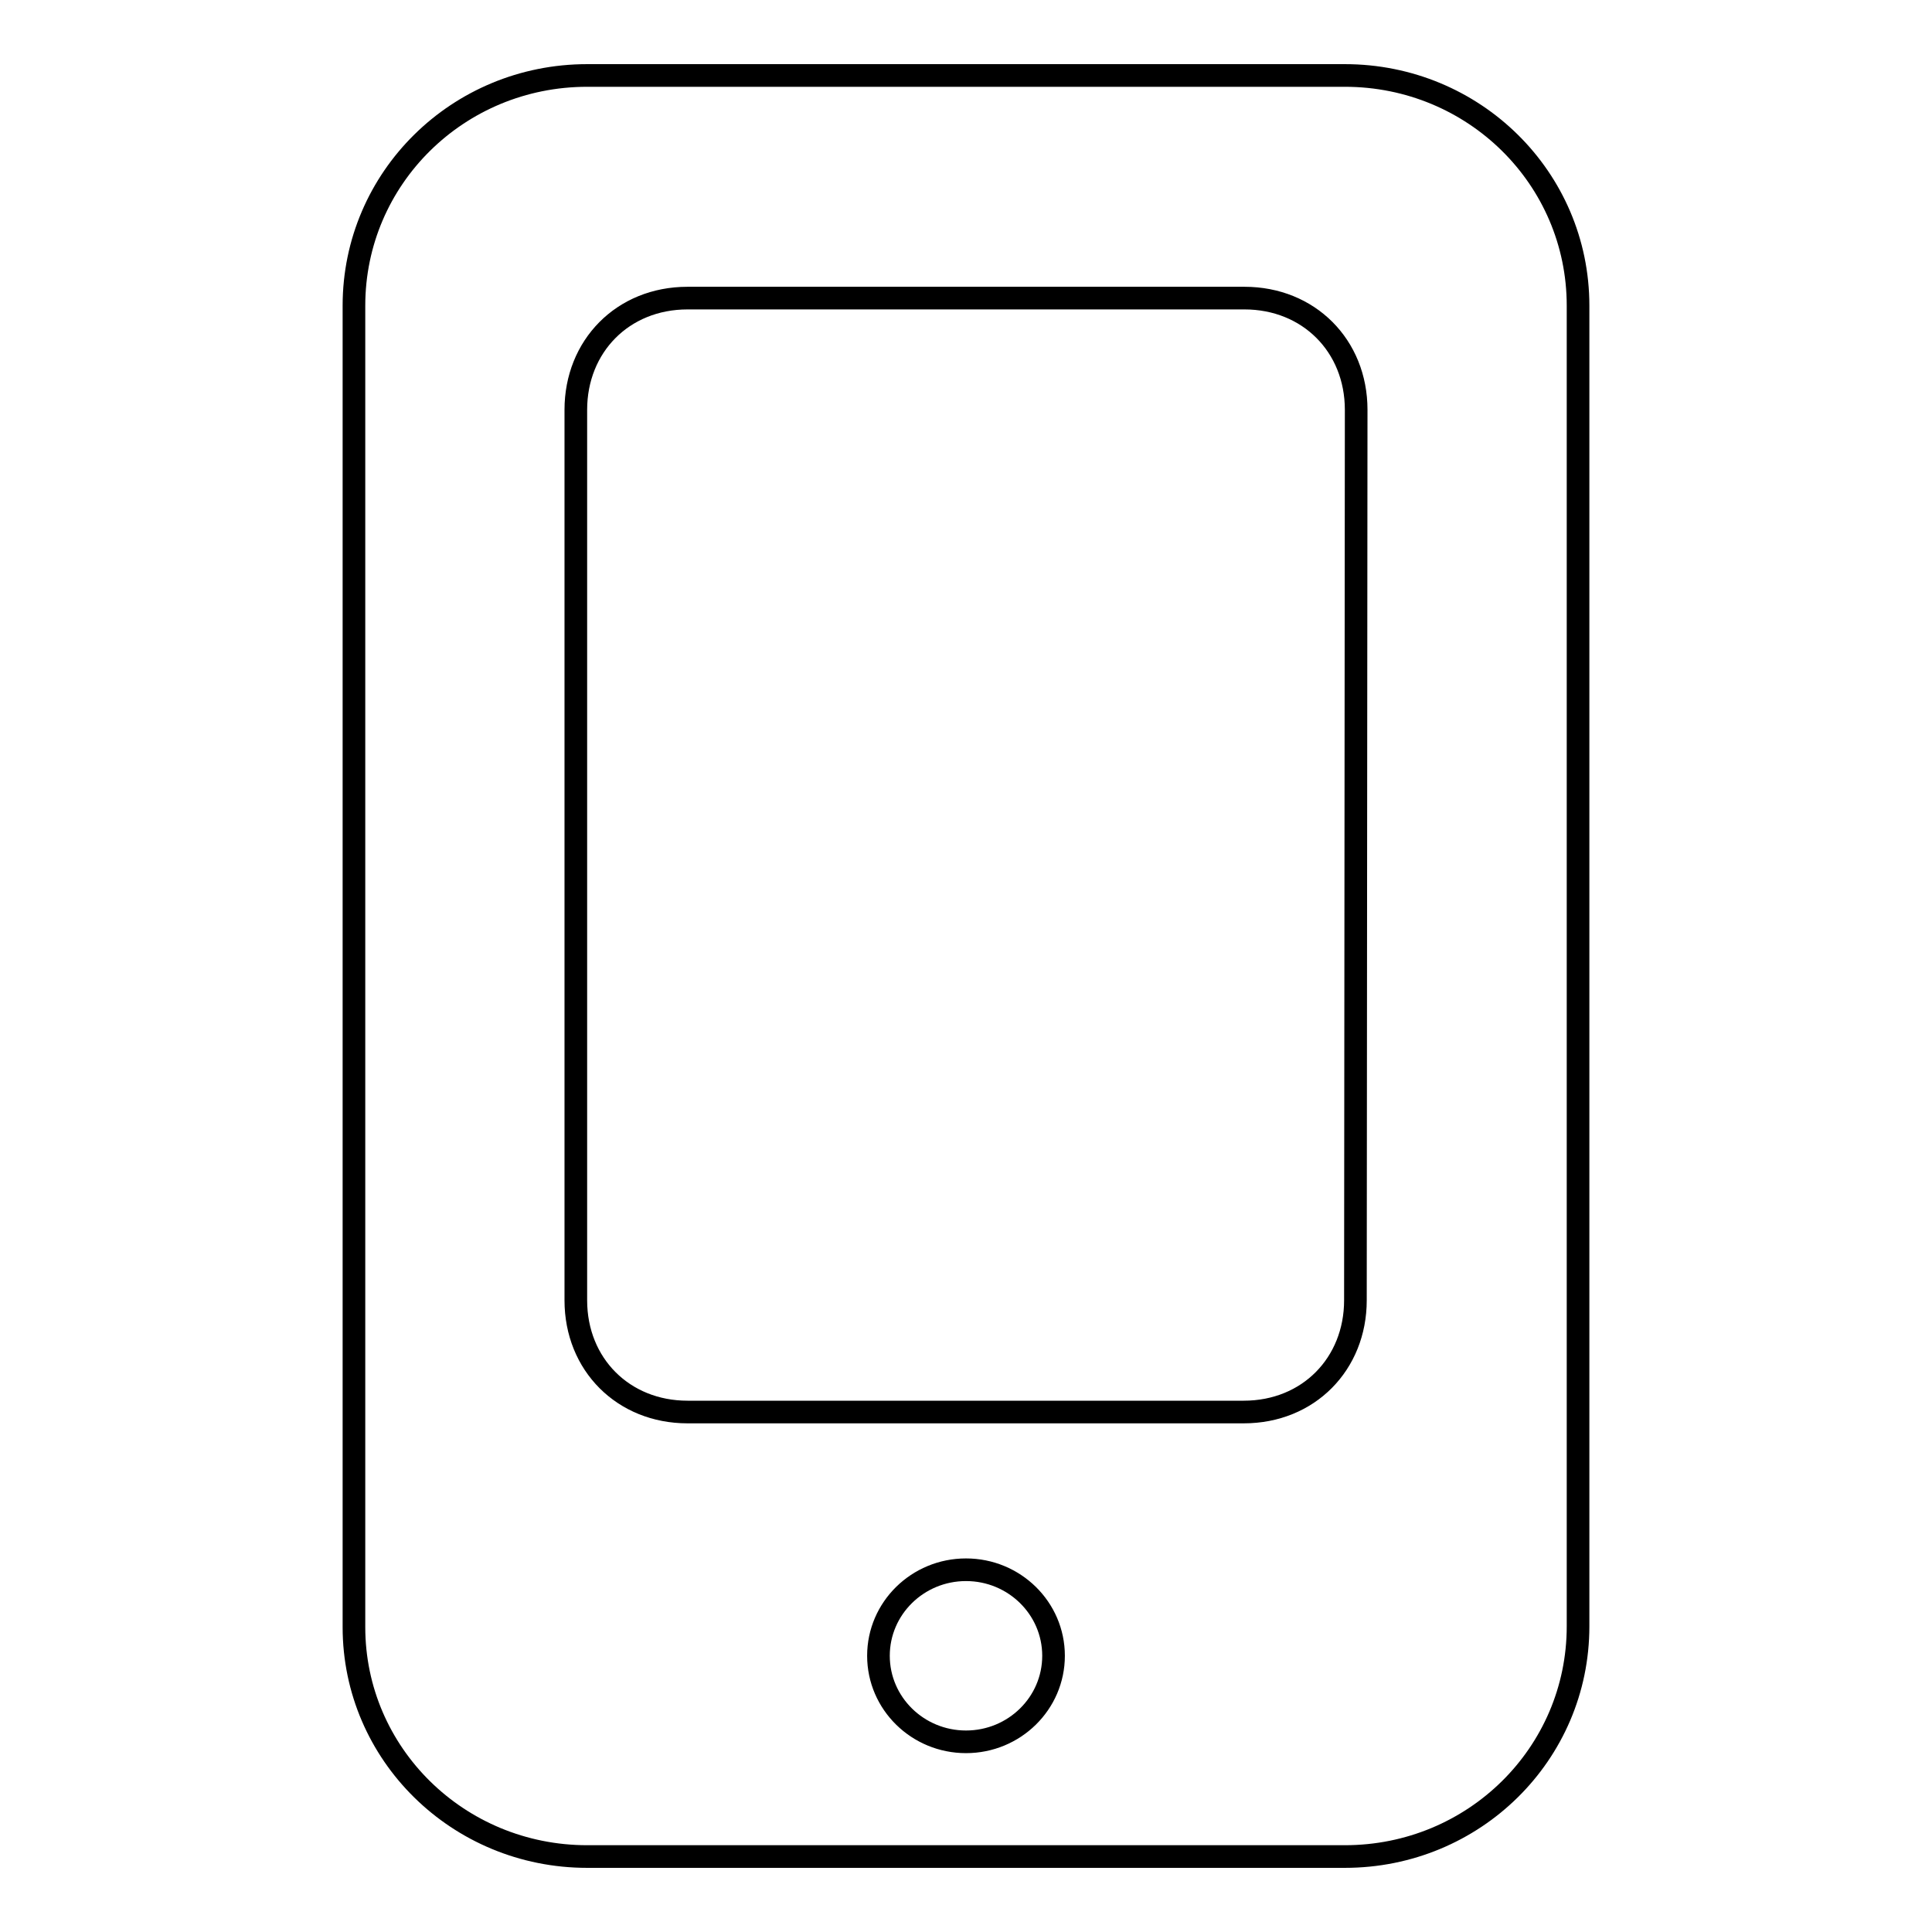 <?xml version="1.0" encoding="utf-8"?>
<!-- Svg Vector Icons : http://www.onlinewebfonts.com/icon -->
<!DOCTYPE svg PUBLIC "-//W3C//DTD SVG 1.1//EN" "http://www.w3.org/Graphics/SVG/1.1/DTD/svg11.dtd">
<svg version="1.1" xmlns="http://www.w3.org/2000/svg" xmlns:xlink="http://www.w3.org/1999/xlink" x="0px" y="0px" viewBox="0 0 256 256" enable-background="new 0 0 256 256" xml:space="preserve">
<g><g><path stroke-width="3" fill-opacity="0" stroke="#000000"  d="M178.2,10H77.8c-17.1,0-30.9,13.6-30.9,30.5v175.1c0,16.8,13.8,30.4,30.9,30.4h100.4c17.1,0,30.9-13.6,30.9-30.5V40.5C209.1,23.6,195.3,10,178.2,10z M128,230.8c-6.4,0-11.6-5.1-11.6-11.4c0-6.3,5.2-11.4,11.6-11.4c6.4,0,11.6,5.1,11.6,11.4C139.6,225.7,134.4,230.8,128,230.8z M179.6,172.3c0,8.4-6.2,14.8-14.8,14.8H91.1c-8.5,0-14.8-6.3-14.8-14.8v-118c0-8.4,6.2-14.8,14.8-14.8h73.8c8.5,0,14.8,6.3,14.8,14.8L179.6,172.3L179.6,172.3z"/></g></g>
</svg>